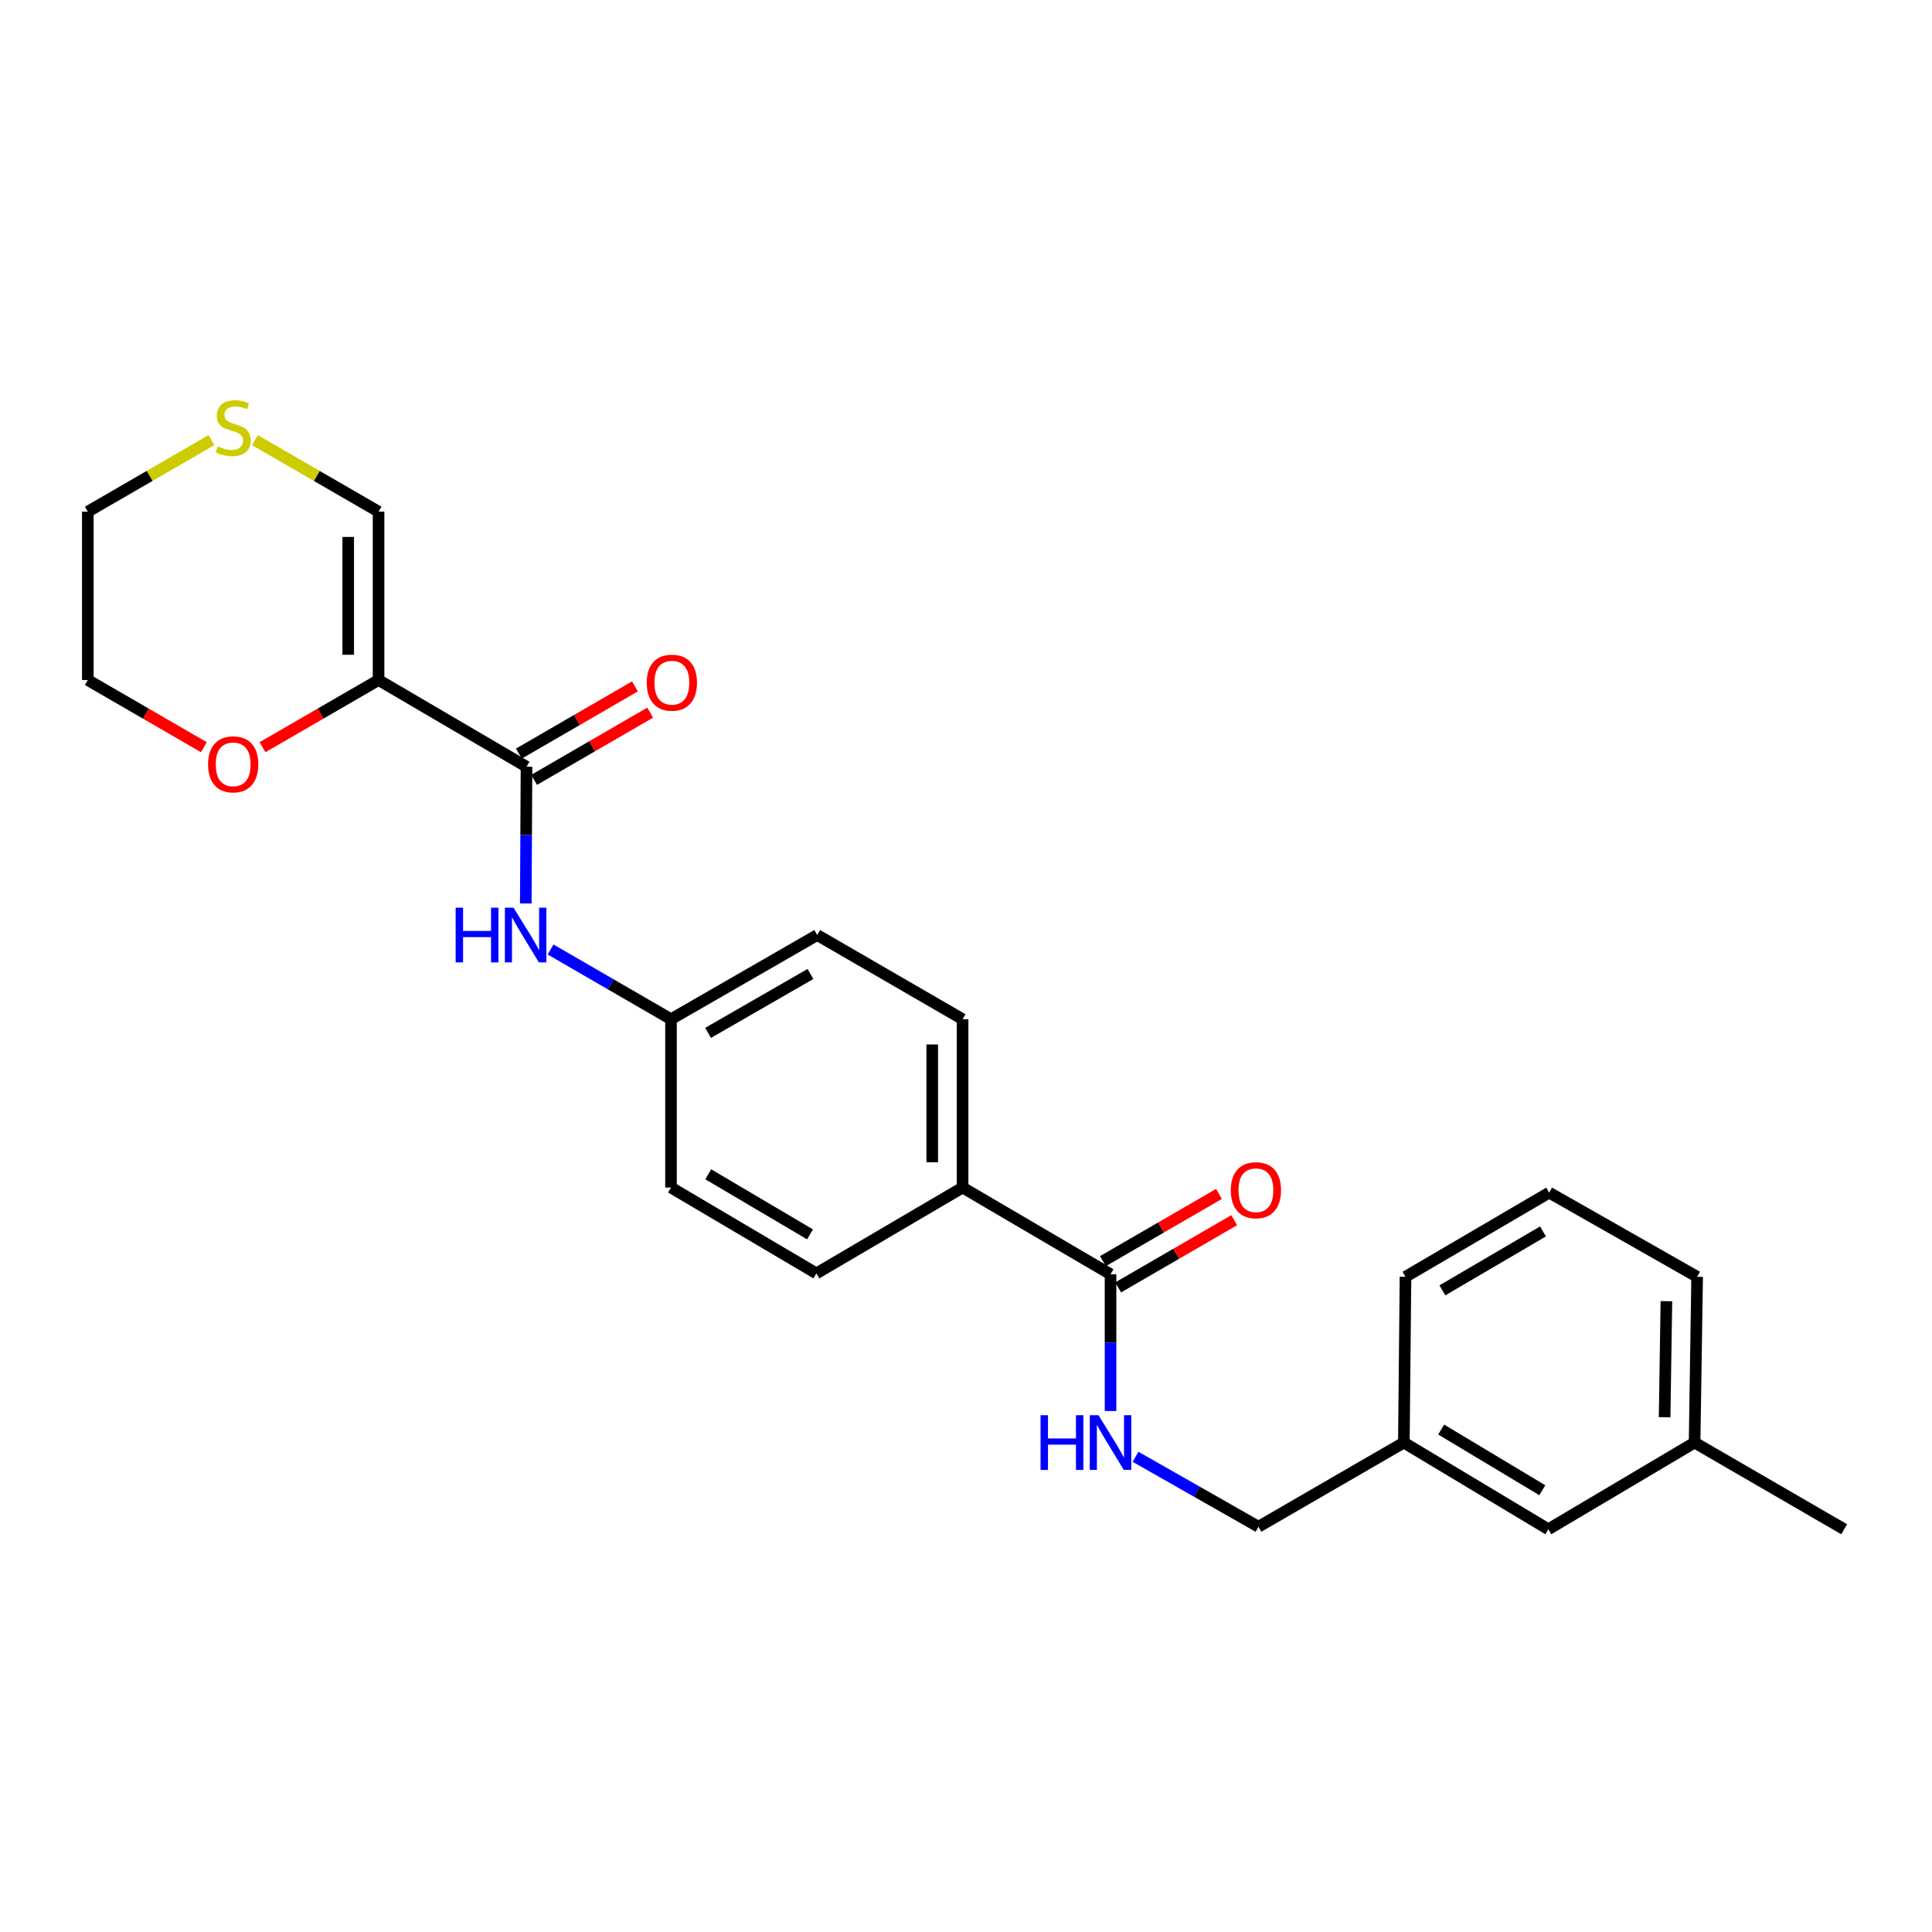 <?xml version='1.0' encoding='iso-8859-1'?>
<svg version='1.1' baseProfile='full'
              xmlns='http://www.w3.org/2000/svg'
                      xmlns:rdkit='http://www.rdkit.org/xml'
                      xmlns:xlink='http://www.w3.org/1999/xlink'
                  xml:space='preserve'
width='1000px' height='1000px' viewBox='0 0 1000 1000'>
<!-- END OF HEADER -->
<rect style='opacity:1.0;fill:#FFFFFF;stroke:none' width='1000' height='1000' x='0' y='0'> </rect>
<path class='bond-0' d='M 195.943,351.976 L 272.518,396.858' style='fill:none;fill-rule:evenodd;stroke:#000000;stroke-width:6px;stroke-linecap:butt;stroke-linejoin:miter;stroke-opacity:1' />
<path class='bond-4' d='M 195.943,351.976 L 195.943,264.839' style='fill:none;fill-rule:evenodd;stroke:#000000;stroke-width:6px;stroke-linecap:butt;stroke-linejoin:miter;stroke-opacity:1' />
<path class='bond-4' d='M 180.231,338.906 L 180.231,277.91' style='fill:none;fill-rule:evenodd;stroke:#000000;stroke-width:6px;stroke-linecap:butt;stroke-linejoin:miter;stroke-opacity:1' />
<path class='bond-5' d='M 195.943,351.976 L 165.905,369.366' style='fill:none;fill-rule:evenodd;stroke:#000000;stroke-width:6px;stroke-linecap:butt;stroke-linejoin:miter;stroke-opacity:1' />
<path class='bond-5' d='M 165.905,369.366 L 135.868,386.755' style='fill:none;fill-rule:evenodd;stroke:#FF0000;stroke-width:6px;stroke-linecap:butt;stroke-linejoin:miter;stroke-opacity:1' />
<path class='bond-2' d='M 272.518,396.858 L 272.333,432.249' style='fill:none;fill-rule:evenodd;stroke:#000000;stroke-width:6px;stroke-linecap:butt;stroke-linejoin:miter;stroke-opacity:1' />
<path class='bond-2' d='M 272.333,432.249 L 272.149,467.639' style='fill:none;fill-rule:evenodd;stroke:#0000FF;stroke-width:6px;stroke-linecap:butt;stroke-linejoin:miter;stroke-opacity:1' />
<path class='bond-8' d='M 276.455,403.656 L 306.488,386.26' style='fill:none;fill-rule:evenodd;stroke:#000000;stroke-width:6px;stroke-linecap:butt;stroke-linejoin:miter;stroke-opacity:1' />
<path class='bond-8' d='M 306.488,386.26 L 336.521,368.863' style='fill:none;fill-rule:evenodd;stroke:#FF0000;stroke-width:6px;stroke-linecap:butt;stroke-linejoin:miter;stroke-opacity:1' />
<path class='bond-8' d='M 268.58,390.06 L 298.613,372.664' style='fill:none;fill-rule:evenodd;stroke:#000000;stroke-width:6px;stroke-linecap:butt;stroke-linejoin:miter;stroke-opacity:1' />
<path class='bond-8' d='M 298.613,372.664 L 328.646,355.268' style='fill:none;fill-rule:evenodd;stroke:#FF0000;stroke-width:6px;stroke-linecap:butt;stroke-linejoin:miter;stroke-opacity:1' />
<path class='bond-1' d='M 574.812,659.56 L 498.237,614.669' style='fill:none;fill-rule:evenodd;stroke:#000000;stroke-width:6px;stroke-linecap:butt;stroke-linejoin:miter;stroke-opacity:1' />
<path class='bond-3' d='M 574.812,659.56 L 574.812,694.946' style='fill:none;fill-rule:evenodd;stroke:#000000;stroke-width:6px;stroke-linecap:butt;stroke-linejoin:miter;stroke-opacity:1' />
<path class='bond-3' d='M 574.812,694.946 L 574.812,730.332' style='fill:none;fill-rule:evenodd;stroke:#0000FF;stroke-width:6px;stroke-linecap:butt;stroke-linejoin:miter;stroke-opacity:1' />
<path class='bond-9' d='M 578.749,666.358 L 608.786,648.961' style='fill:none;fill-rule:evenodd;stroke:#000000;stroke-width:6px;stroke-linecap:butt;stroke-linejoin:miter;stroke-opacity:1' />
<path class='bond-9' d='M 608.786,648.961 L 638.824,631.564' style='fill:none;fill-rule:evenodd;stroke:#FF0000;stroke-width:6px;stroke-linecap:butt;stroke-linejoin:miter;stroke-opacity:1' />
<path class='bond-9' d='M 570.875,652.762 L 600.912,635.365' style='fill:none;fill-rule:evenodd;stroke:#000000;stroke-width:6px;stroke-linecap:butt;stroke-linejoin:miter;stroke-opacity:1' />
<path class='bond-9' d='M 600.912,635.365 L 630.949,617.969' style='fill:none;fill-rule:evenodd;stroke:#FF0000;stroke-width:6px;stroke-linecap:butt;stroke-linejoin:miter;stroke-opacity:1' />
<path class='bond-10' d='M 284.978,491.453 L 316.145,509.497' style='fill:none;fill-rule:evenodd;stroke:#0000FF;stroke-width:6px;stroke-linecap:butt;stroke-linejoin:miter;stroke-opacity:1' />
<path class='bond-10' d='M 316.145,509.497 L 347.312,527.541' style='fill:none;fill-rule:evenodd;stroke:#000000;stroke-width:6px;stroke-linecap:butt;stroke-linejoin:miter;stroke-opacity:1' />
<path class='bond-13' d='M 587.754,754.034 L 619.566,772.134' style='fill:none;fill-rule:evenodd;stroke:#0000FF;stroke-width:6px;stroke-linecap:butt;stroke-linejoin:miter;stroke-opacity:1' />
<path class='bond-13' d='M 619.566,772.134 L 651.378,790.234' style='fill:none;fill-rule:evenodd;stroke:#000000;stroke-width:6px;stroke-linecap:butt;stroke-linejoin:miter;stroke-opacity:1' />
<path class='bond-7' d='M 195.943,264.839 L 163.945,246.322' style='fill:none;fill-rule:evenodd;stroke:#000000;stroke-width:6px;stroke-linecap:butt;stroke-linejoin:miter;stroke-opacity:1' />
<path class='bond-7' d='M 163.945,246.322 L 131.948,227.805' style='fill:none;fill-rule:evenodd;stroke:#CCCC00;stroke-width:6px;stroke-linecap:butt;stroke-linejoin:miter;stroke-opacity:1' />
<path class='bond-21' d='M 105.521,386.755 L 75.488,369.365' style='fill:none;fill-rule:evenodd;stroke:#FF0000;stroke-width:6px;stroke-linecap:butt;stroke-linejoin:miter;stroke-opacity:1' />
<path class='bond-21' d='M 75.488,369.365 L 45.455,351.976' style='fill:none;fill-rule:evenodd;stroke:#000000;stroke-width:6px;stroke-linecap:butt;stroke-linejoin:miter;stroke-opacity:1' />
<path class='bond-6' d='M 498.237,614.669 L 498.237,527.541' style='fill:none;fill-rule:evenodd;stroke:#000000;stroke-width:6px;stroke-linecap:butt;stroke-linejoin:miter;stroke-opacity:1' />
<path class='bond-6' d='M 482.526,601.6 L 482.526,540.61' style='fill:none;fill-rule:evenodd;stroke:#000000;stroke-width:6px;stroke-linecap:butt;stroke-linejoin:miter;stroke-opacity:1' />
<path class='bond-26' d='M 498.237,614.669 L 422.561,659.106' style='fill:none;fill-rule:evenodd;stroke:#000000;stroke-width:6px;stroke-linecap:butt;stroke-linejoin:miter;stroke-opacity:1' />
<path class='bond-25' d='M 109.441,227.806 L 77.448,246.323' style='fill:none;fill-rule:evenodd;stroke:#CCCC00;stroke-width:6px;stroke-linecap:butt;stroke-linejoin:miter;stroke-opacity:1' />
<path class='bond-25' d='M 77.448,246.323 L 45.455,264.839' style='fill:none;fill-rule:evenodd;stroke:#000000;stroke-width:6px;stroke-linecap:butt;stroke-linejoin:miter;stroke-opacity:1' />
<path class='bond-16' d='M 347.312,527.541 L 347.312,614.669' style='fill:none;fill-rule:evenodd;stroke:#000000;stroke-width:6px;stroke-linecap:butt;stroke-linejoin:miter;stroke-opacity:1' />
<path class='bond-17' d='M 347.312,527.541 L 422.997,483.977' style='fill:none;fill-rule:evenodd;stroke:#000000;stroke-width:6px;stroke-linecap:butt;stroke-linejoin:miter;stroke-opacity:1' />
<path class='bond-17' d='M 366.503,534.623 L 419.482,504.129' style='fill:none;fill-rule:evenodd;stroke:#000000;stroke-width:6px;stroke-linecap:butt;stroke-linejoin:miter;stroke-opacity:1' />
<path class='bond-11' d='M 498.237,527.541 L 422.997,483.977' style='fill:none;fill-rule:evenodd;stroke:#000000;stroke-width:6px;stroke-linecap:butt;stroke-linejoin:miter;stroke-opacity:1' />
<path class='bond-12' d='M 422.561,659.106 L 347.312,614.669' style='fill:none;fill-rule:evenodd;stroke:#000000;stroke-width:6px;stroke-linecap:butt;stroke-linejoin:miter;stroke-opacity:1' />
<path class='bond-12' d='M 419.263,638.912 L 366.589,607.806' style='fill:none;fill-rule:evenodd;stroke:#000000;stroke-width:6px;stroke-linecap:butt;stroke-linejoin:miter;stroke-opacity:1' />
<path class='bond-15' d='M 651.378,790.234 L 726.636,746.67' style='fill:none;fill-rule:evenodd;stroke:#000000;stroke-width:6px;stroke-linecap:butt;stroke-linejoin:miter;stroke-opacity:1' />
<path class='bond-14' d='M 801.421,791.543 L 726.636,746.67' style='fill:none;fill-rule:evenodd;stroke:#000000;stroke-width:6px;stroke-linecap:butt;stroke-linejoin:miter;stroke-opacity:1' />
<path class='bond-14' d='M 798.287,771.34 L 745.937,739.929' style='fill:none;fill-rule:evenodd;stroke:#000000;stroke-width:6px;stroke-linecap:butt;stroke-linejoin:miter;stroke-opacity:1' />
<path class='bond-18' d='M 801.421,791.543 L 877.115,746.67' style='fill:none;fill-rule:evenodd;stroke:#000000;stroke-width:6px;stroke-linecap:butt;stroke-linejoin:miter;stroke-opacity:1' />
<path class='bond-22' d='M 726.636,746.67 L 727.482,660.86' style='fill:none;fill-rule:evenodd;stroke:#000000;stroke-width:6px;stroke-linecap:butt;stroke-linejoin:miter;stroke-opacity:1' />
<path class='bond-24' d='M 877.115,746.67 L 954.545,791.543' style='fill:none;fill-rule:evenodd;stroke:#000000;stroke-width:6px;stroke-linecap:butt;stroke-linejoin:miter;stroke-opacity:1' />
<path class='bond-27' d='M 877.115,746.67 L 878.433,660.86' style='fill:none;fill-rule:evenodd;stroke:#000000;stroke-width:6px;stroke-linecap:butt;stroke-linejoin:miter;stroke-opacity:1' />
<path class='bond-27' d='M 861.603,733.557 L 862.526,673.49' style='fill:none;fill-rule:evenodd;stroke:#000000;stroke-width:6px;stroke-linecap:butt;stroke-linejoin:miter;stroke-opacity:1' />
<path class='bond-19' d='M 45.455,264.839 L 45.455,351.976' style='fill:none;fill-rule:evenodd;stroke:#000000;stroke-width:6px;stroke-linecap:butt;stroke-linejoin:miter;stroke-opacity:1' />
<path class='bond-20' d='M 801.858,617.296 L 727.482,660.86' style='fill:none;fill-rule:evenodd;stroke:#000000;stroke-width:6px;stroke-linecap:butt;stroke-linejoin:miter;stroke-opacity:1' />
<path class='bond-20' d='M 798.642,637.388 L 746.579,667.883' style='fill:none;fill-rule:evenodd;stroke:#000000;stroke-width:6px;stroke-linecap:butt;stroke-linejoin:miter;stroke-opacity:1' />
<path class='bond-23' d='M 801.858,617.296 L 878.433,660.86' style='fill:none;fill-rule:evenodd;stroke:#000000;stroke-width:6px;stroke-linecap:butt;stroke-linejoin:miter;stroke-opacity:1' />
<path  class='atom-3' d='M 235.844 469.817
L 239.684 469.817
L 239.684 481.857
L 254.164 481.857
L 254.164 469.817
L 258.004 469.817
L 258.004 498.137
L 254.164 498.137
L 254.164 485.057
L 239.684 485.057
L 239.684 498.137
L 235.844 498.137
L 235.844 469.817
' fill='#0000FF'/>
<path  class='atom-3' d='M 265.804 469.817
L 275.084 484.817
Q 276.004 486.297, 277.484 488.977
Q 278.964 491.657, 279.044 491.817
L 279.044 469.817
L 282.804 469.817
L 282.804 498.137
L 278.924 498.137
L 268.964 481.737
Q 267.804 479.817, 266.564 477.617
Q 265.364 475.417, 265.004 474.737
L 265.004 498.137
L 261.324 498.137
L 261.324 469.817
L 265.804 469.817
' fill='#0000FF'/>
<path  class='atom-4' d='M 538.592 732.51
L 542.432 732.51
L 542.432 744.55
L 556.912 744.55
L 556.912 732.51
L 560.752 732.51
L 560.752 760.83
L 556.912 760.83
L 556.912 747.75
L 542.432 747.75
L 542.432 760.83
L 538.592 760.83
L 538.592 732.51
' fill='#0000FF'/>
<path  class='atom-4' d='M 568.552 732.51
L 577.832 747.51
Q 578.752 748.99, 580.232 751.67
Q 581.712 754.35, 581.792 754.51
L 581.792 732.51
L 585.552 732.51
L 585.552 760.83
L 581.672 760.83
L 571.712 744.43
Q 570.552 742.51, 569.312 740.31
Q 568.112 738.11, 567.752 737.43
L 567.752 760.83
L 564.072 760.83
L 564.072 732.51
L 568.552 732.51
' fill='#0000FF'/>
<path  class='atom-6' d='M 107.694 395.62
Q 107.694 388.82, 111.054 385.02
Q 114.414 381.22, 120.694 381.22
Q 126.974 381.22, 130.334 385.02
Q 133.694 388.82, 133.694 395.62
Q 133.694 402.5, 130.294 406.42
Q 126.894 410.3, 120.694 410.3
Q 114.454 410.3, 111.054 406.42
Q 107.694 402.54, 107.694 395.62
M 120.694 407.1
Q 125.014 407.1, 127.334 404.22
Q 129.694 401.3, 129.694 395.62
Q 129.694 390.06, 127.334 387.26
Q 125.014 384.42, 120.694 384.42
Q 116.374 384.42, 114.014 387.22
Q 111.694 390.02, 111.694 395.62
Q 111.694 401.34, 114.014 404.22
Q 116.374 407.1, 120.694 407.1
' fill='#FF0000'/>
<path  class='atom-8' d='M 112.694 231.013
Q 113.014 231.133, 114.334 231.693
Q 115.654 232.253, 117.094 232.613
Q 118.574 232.933, 120.014 232.933
Q 122.694 232.933, 124.254 231.653
Q 125.814 230.333, 125.814 228.053
Q 125.814 226.493, 125.014 225.533
Q 124.254 224.573, 123.054 224.053
Q 121.854 223.533, 119.854 222.933
Q 117.334 222.173, 115.814 221.453
Q 114.334 220.733, 113.254 219.213
Q 112.214 217.693, 112.214 215.133
Q 112.214 211.573, 114.614 209.373
Q 117.054 207.173, 121.854 207.173
Q 125.134 207.173, 128.854 208.733
L 127.934 211.813
Q 124.534 210.413, 121.974 210.413
Q 119.214 210.413, 117.694 211.573
Q 116.174 212.693, 116.214 214.653
Q 116.214 216.173, 116.974 217.093
Q 117.774 218.013, 118.894 218.533
Q 120.054 219.053, 121.974 219.653
Q 124.534 220.453, 126.054 221.253
Q 127.574 222.053, 128.654 223.693
Q 129.774 225.293, 129.774 228.053
Q 129.774 231.973, 127.134 234.093
Q 124.534 236.173, 120.174 236.173
Q 117.654 236.173, 115.734 235.613
Q 113.854 235.093, 111.614 234.173
L 112.694 231.013
' fill='#CCCC00'/>
<path  class='atom-9' d='M 334.757 353.357
Q 334.757 346.557, 338.117 342.757
Q 341.477 338.957, 347.757 338.957
Q 354.037 338.957, 357.397 342.757
Q 360.757 346.557, 360.757 353.357
Q 360.757 360.237, 357.357 364.157
Q 353.957 368.037, 347.757 368.037
Q 341.517 368.037, 338.117 364.157
Q 334.757 360.277, 334.757 353.357
M 347.757 364.837
Q 352.077 364.837, 354.397 361.957
Q 356.757 359.037, 356.757 353.357
Q 356.757 347.797, 354.397 344.997
Q 352.077 342.157, 347.757 342.157
Q 343.437 342.157, 341.077 344.957
Q 338.757 347.757, 338.757 353.357
Q 338.757 359.077, 341.077 361.957
Q 343.437 364.837, 347.757 364.837
' fill='#FF0000'/>
<path  class='atom-10' d='M 637.06 616.058
Q 637.06 609.258, 640.42 605.458
Q 643.78 601.658, 650.06 601.658
Q 656.34 601.658, 659.7 605.458
Q 663.06 609.258, 663.06 616.058
Q 663.06 622.938, 659.66 626.858
Q 656.26 630.738, 650.06 630.738
Q 643.82 630.738, 640.42 626.858
Q 637.06 622.978, 637.06 616.058
M 650.06 627.538
Q 654.38 627.538, 656.7 624.658
Q 659.06 621.738, 659.06 616.058
Q 659.06 610.498, 656.7 607.698
Q 654.38 604.858, 650.06 604.858
Q 645.74 604.858, 643.38 607.658
Q 641.06 610.458, 641.06 616.058
Q 641.06 621.778, 643.38 624.658
Q 645.74 627.538, 650.06 627.538
' fill='#FF0000'/>
</svg>
